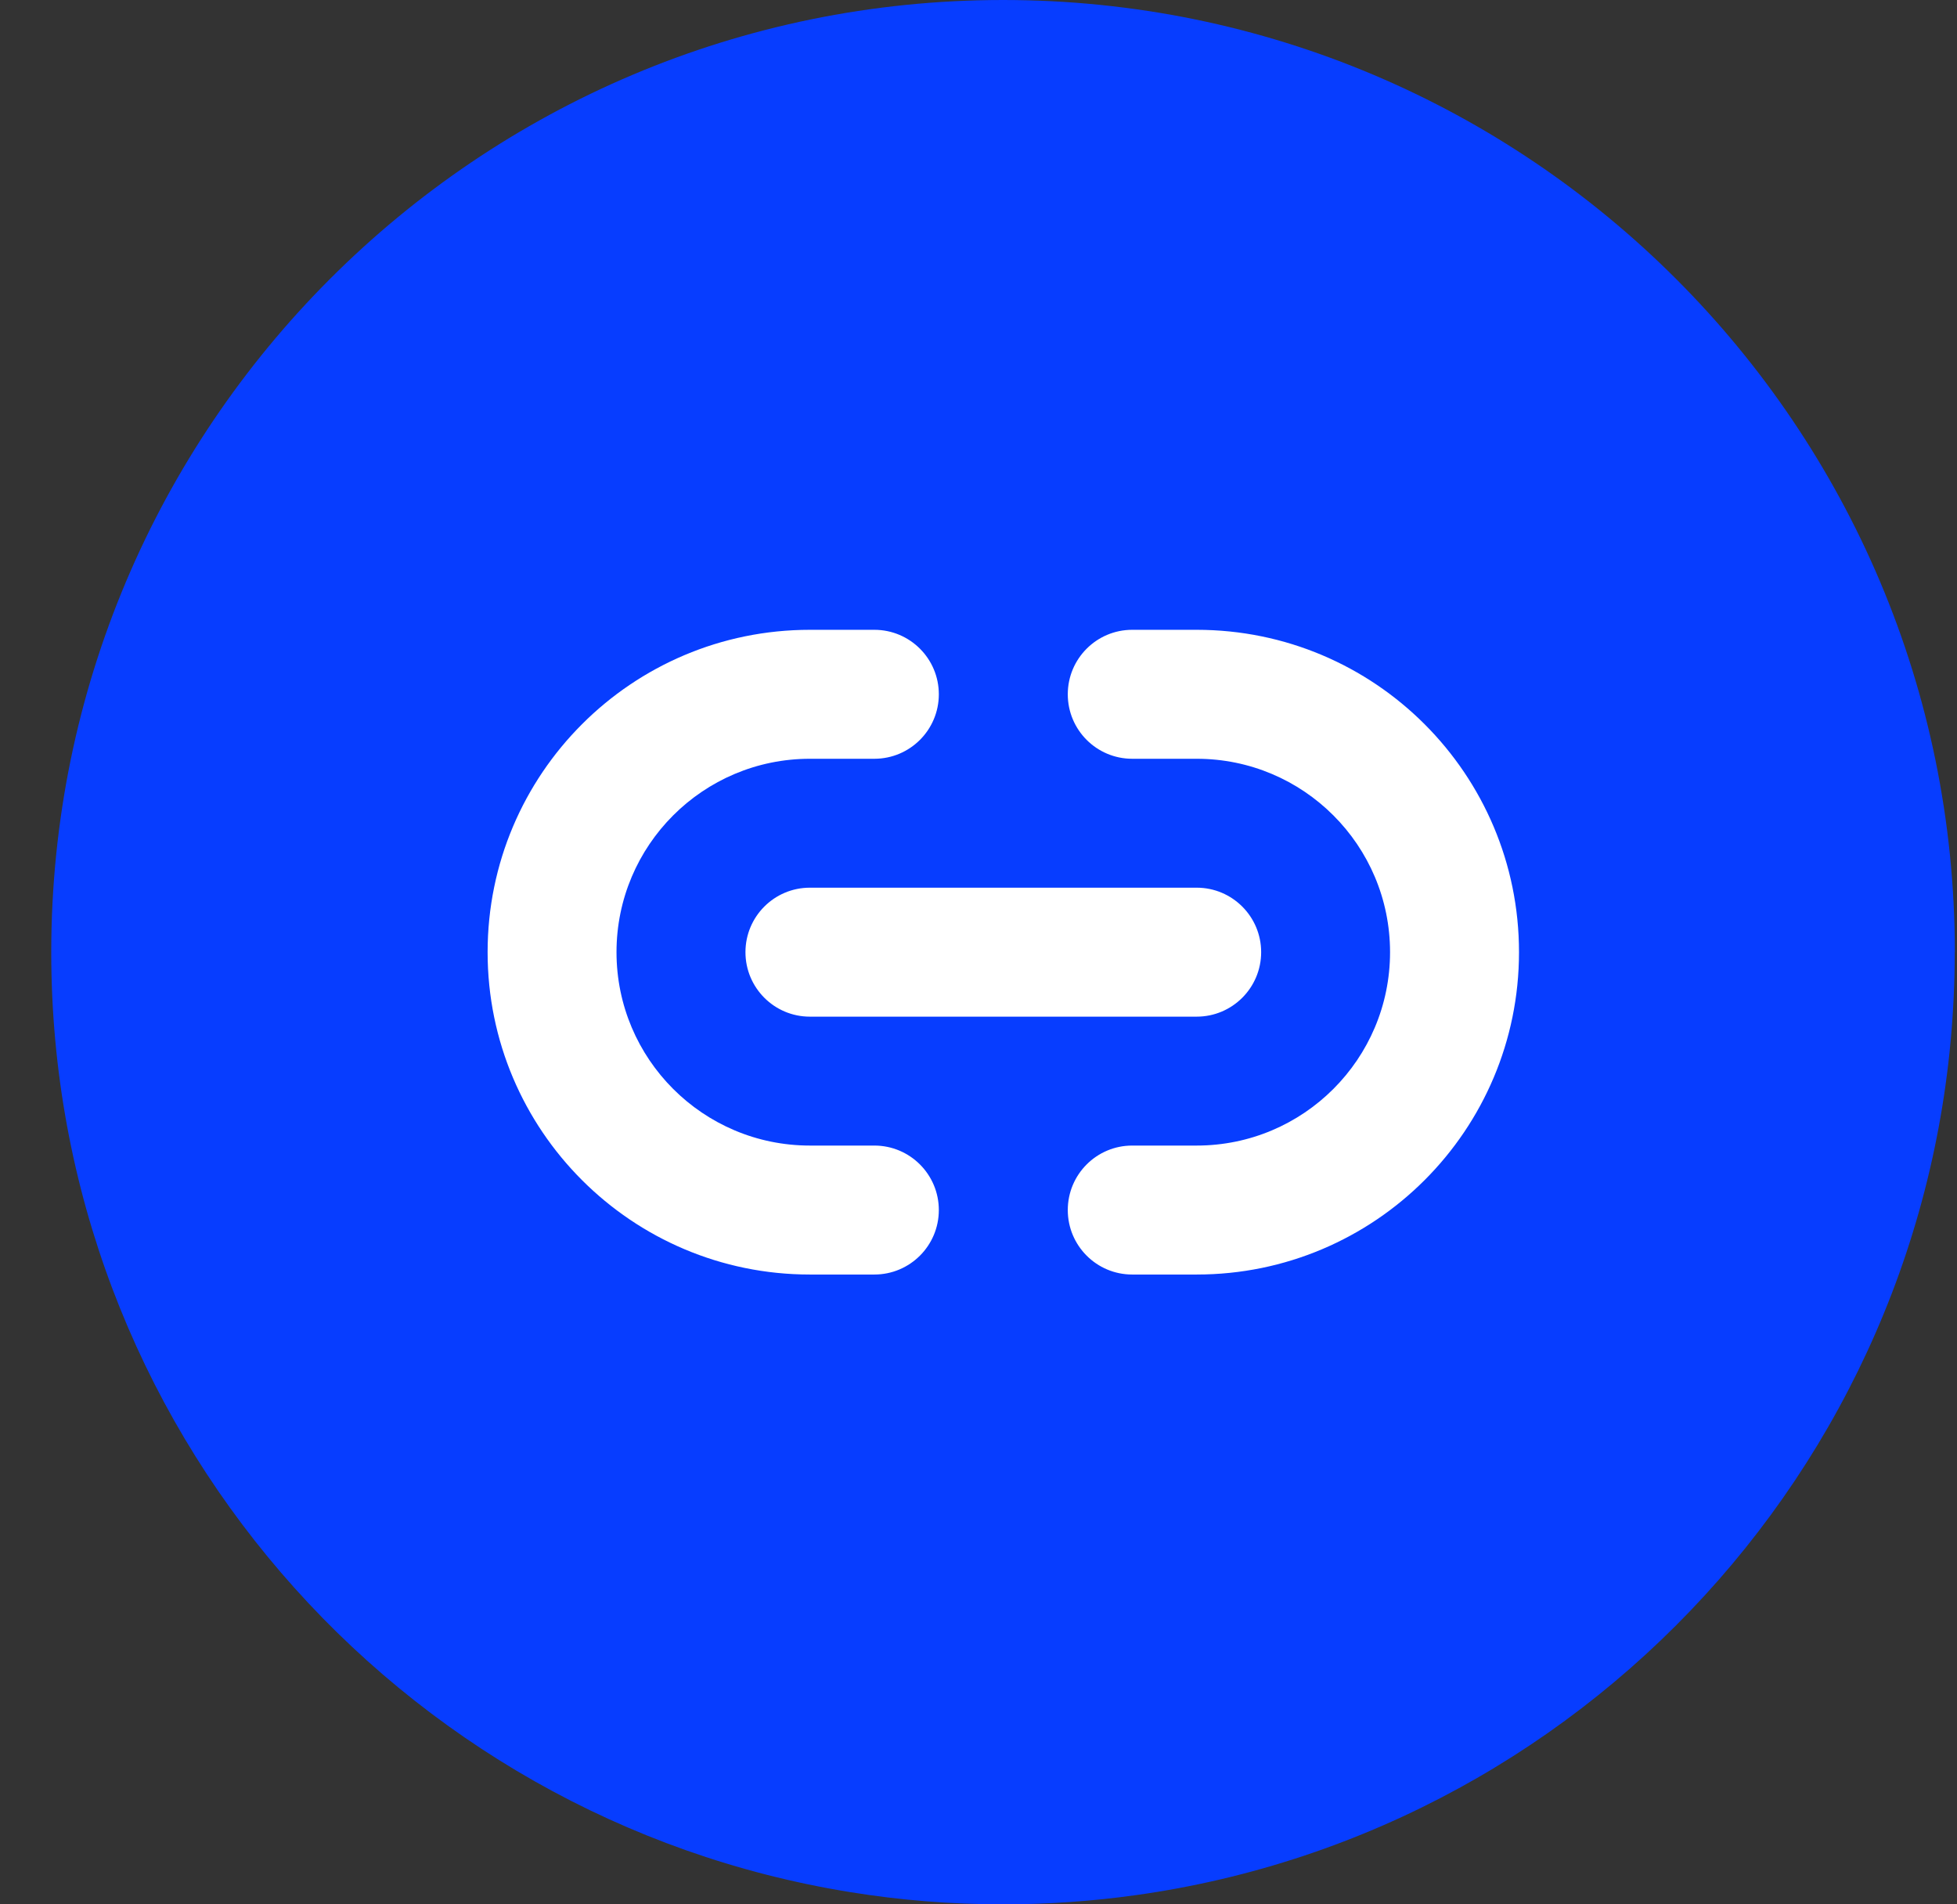<svg width="37" height="36" viewBox="0 0 37 36" fill="none" xmlns="http://www.w3.org/2000/svg">
<rect x="0" y="0" width="37" height="36" fill="#333333" stroke="none"/>
<path d="M36.957 18.001C36.957 27.092 30.22 34.608 21.468 35.827C20.65 35.941 19.813 36 18.963 36C17.982 36 17.018 35.922 16.08 35.77C7.513 34.391 0.969 26.959 0.969 18.001C0.969 8.059 9.026 0 18.964 0C28.902 0 36.959 8.059 36.959 18.001H36.957Z" fill="#073DFF"/>
<g clip-path="url(#clip0_3085_2837)">
<path fill-rule="evenodd" clip-rule="evenodd" d="M15.312 11.906H16.531C17.204 11.906 17.75 12.452 17.75 13.125C17.75 13.798 17.204 14.344 16.531 14.344H15.312C13.293 14.344 11.656 15.981 11.656 18C11.656 20.019 13.293 21.656 15.312 21.656H16.531C17.204 21.656 17.75 22.202 17.75 22.875C17.75 23.548 17.204 24.094 16.531 24.094H15.312C11.947 24.094 9.219 21.366 9.219 18C9.219 14.634 11.947 11.906 15.312 11.906ZM22.625 21.656H21.406C20.733 21.656 20.188 22.202 20.188 22.875C20.188 23.548 20.733 24.094 21.406 24.094H22.625C25.991 24.094 28.719 21.366 28.719 18C28.719 14.634 25.991 11.906 22.625 11.906H21.406C20.733 11.906 20.188 12.452 20.188 13.125C20.188 13.798 20.733 14.344 21.406 14.344H22.625C24.644 14.344 26.281 15.981 26.281 18C26.281 20.019 24.644 21.656 22.625 21.656ZM23.844 18C23.844 17.327 23.298 16.781 22.625 16.781H15.312C14.639 16.781 14.094 17.327 14.094 18C14.094 18.673 14.639 19.219 15.312 19.219H22.625C23.298 19.219 23.844 18.673 23.844 18Z" fill="white"/>
</g>
<defs>
<clipPath id="clip0_3085_2837">
<rect width="19.5" height="19.5" fill="white" transform="translate(9.219 8.25)"/>
</clipPath>
</defs>
</svg>
